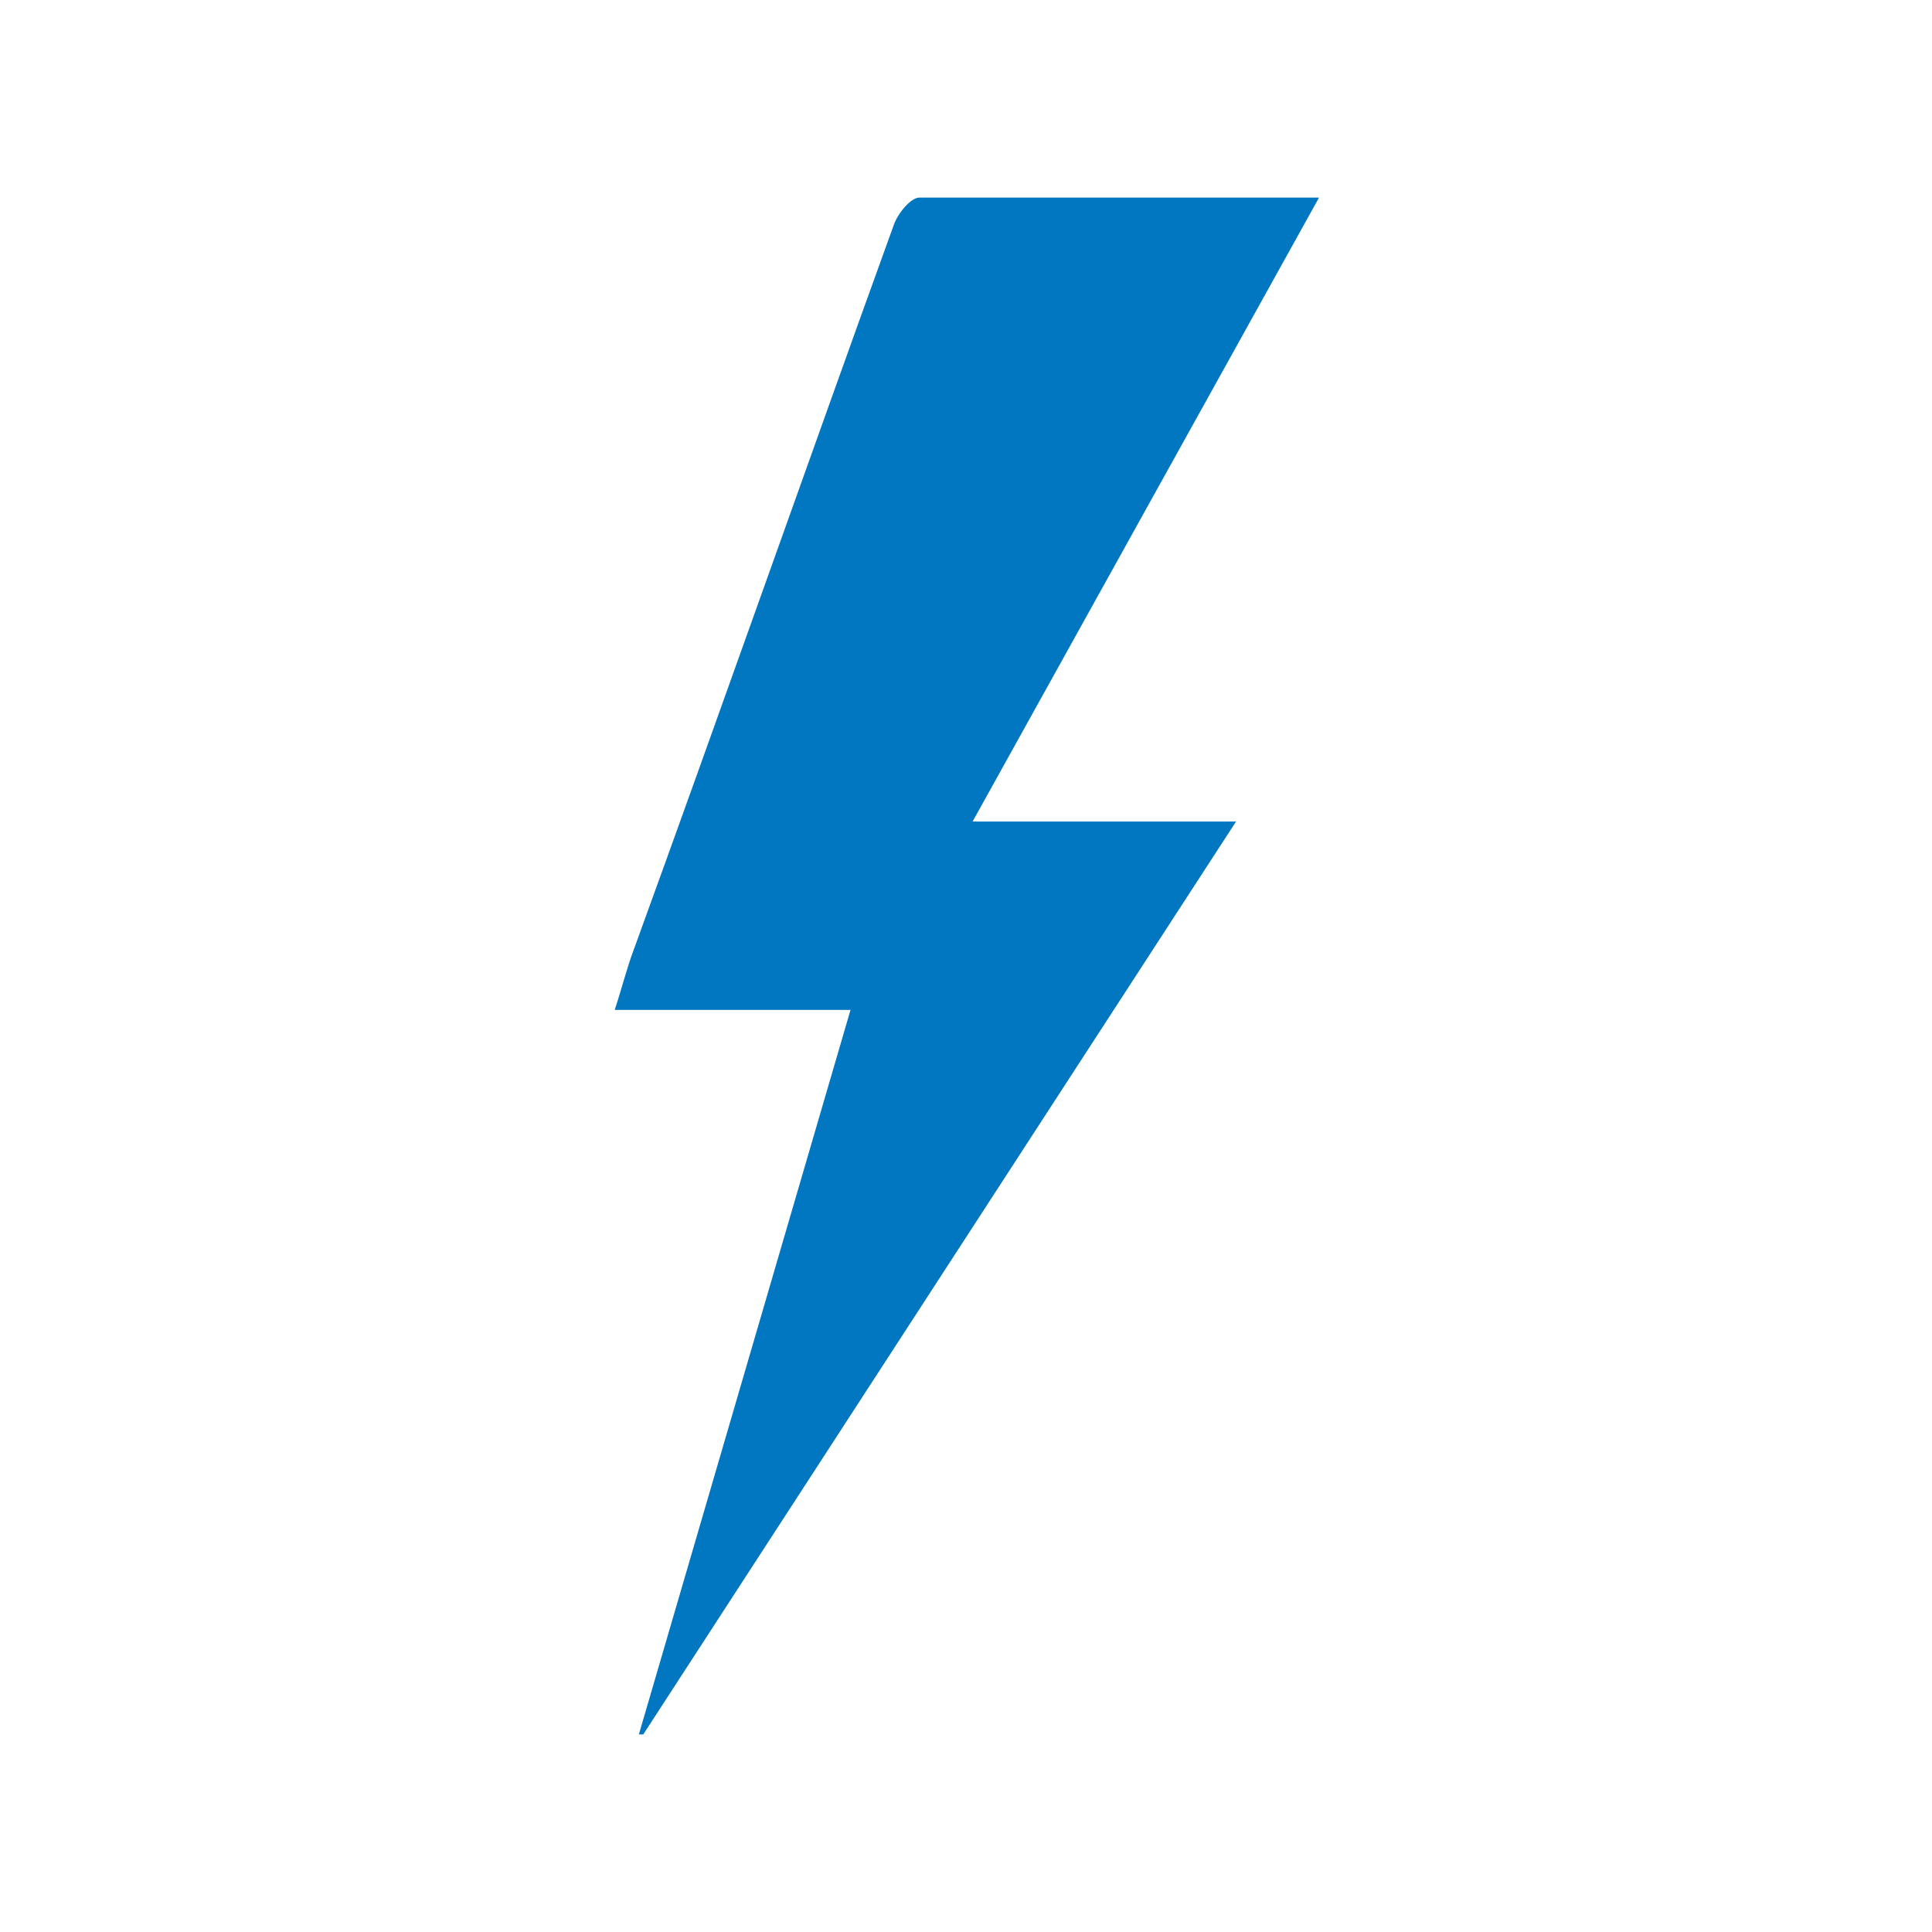 <svg xmlns="http://www.w3.org/2000/svg" viewBox="0 0 44 44"><g id="e8dd300d-0b59-4d98-b478-07943c08354d" data-name="Layer 2"><g id="bbea2326-a389-4a7e-847a-71574acfdb75" data-name="frames"><rect width="44" height="44" fill="none"/></g><g id="ae80d761-911a-49c1-ae58-344ca1ac709b" data-name="Icons"><path d="M19.37,23H14c.17-.52.29-1,.44-1.39,2-5.5,3.93-11,5.92-16.5.09-.25.38-.61.58-.61,3,0,5.95,0,9.1,0L22.15,18.71h6L14.65,39.5l-.1,0Z" fill="#0077c0"/></g></g></svg>